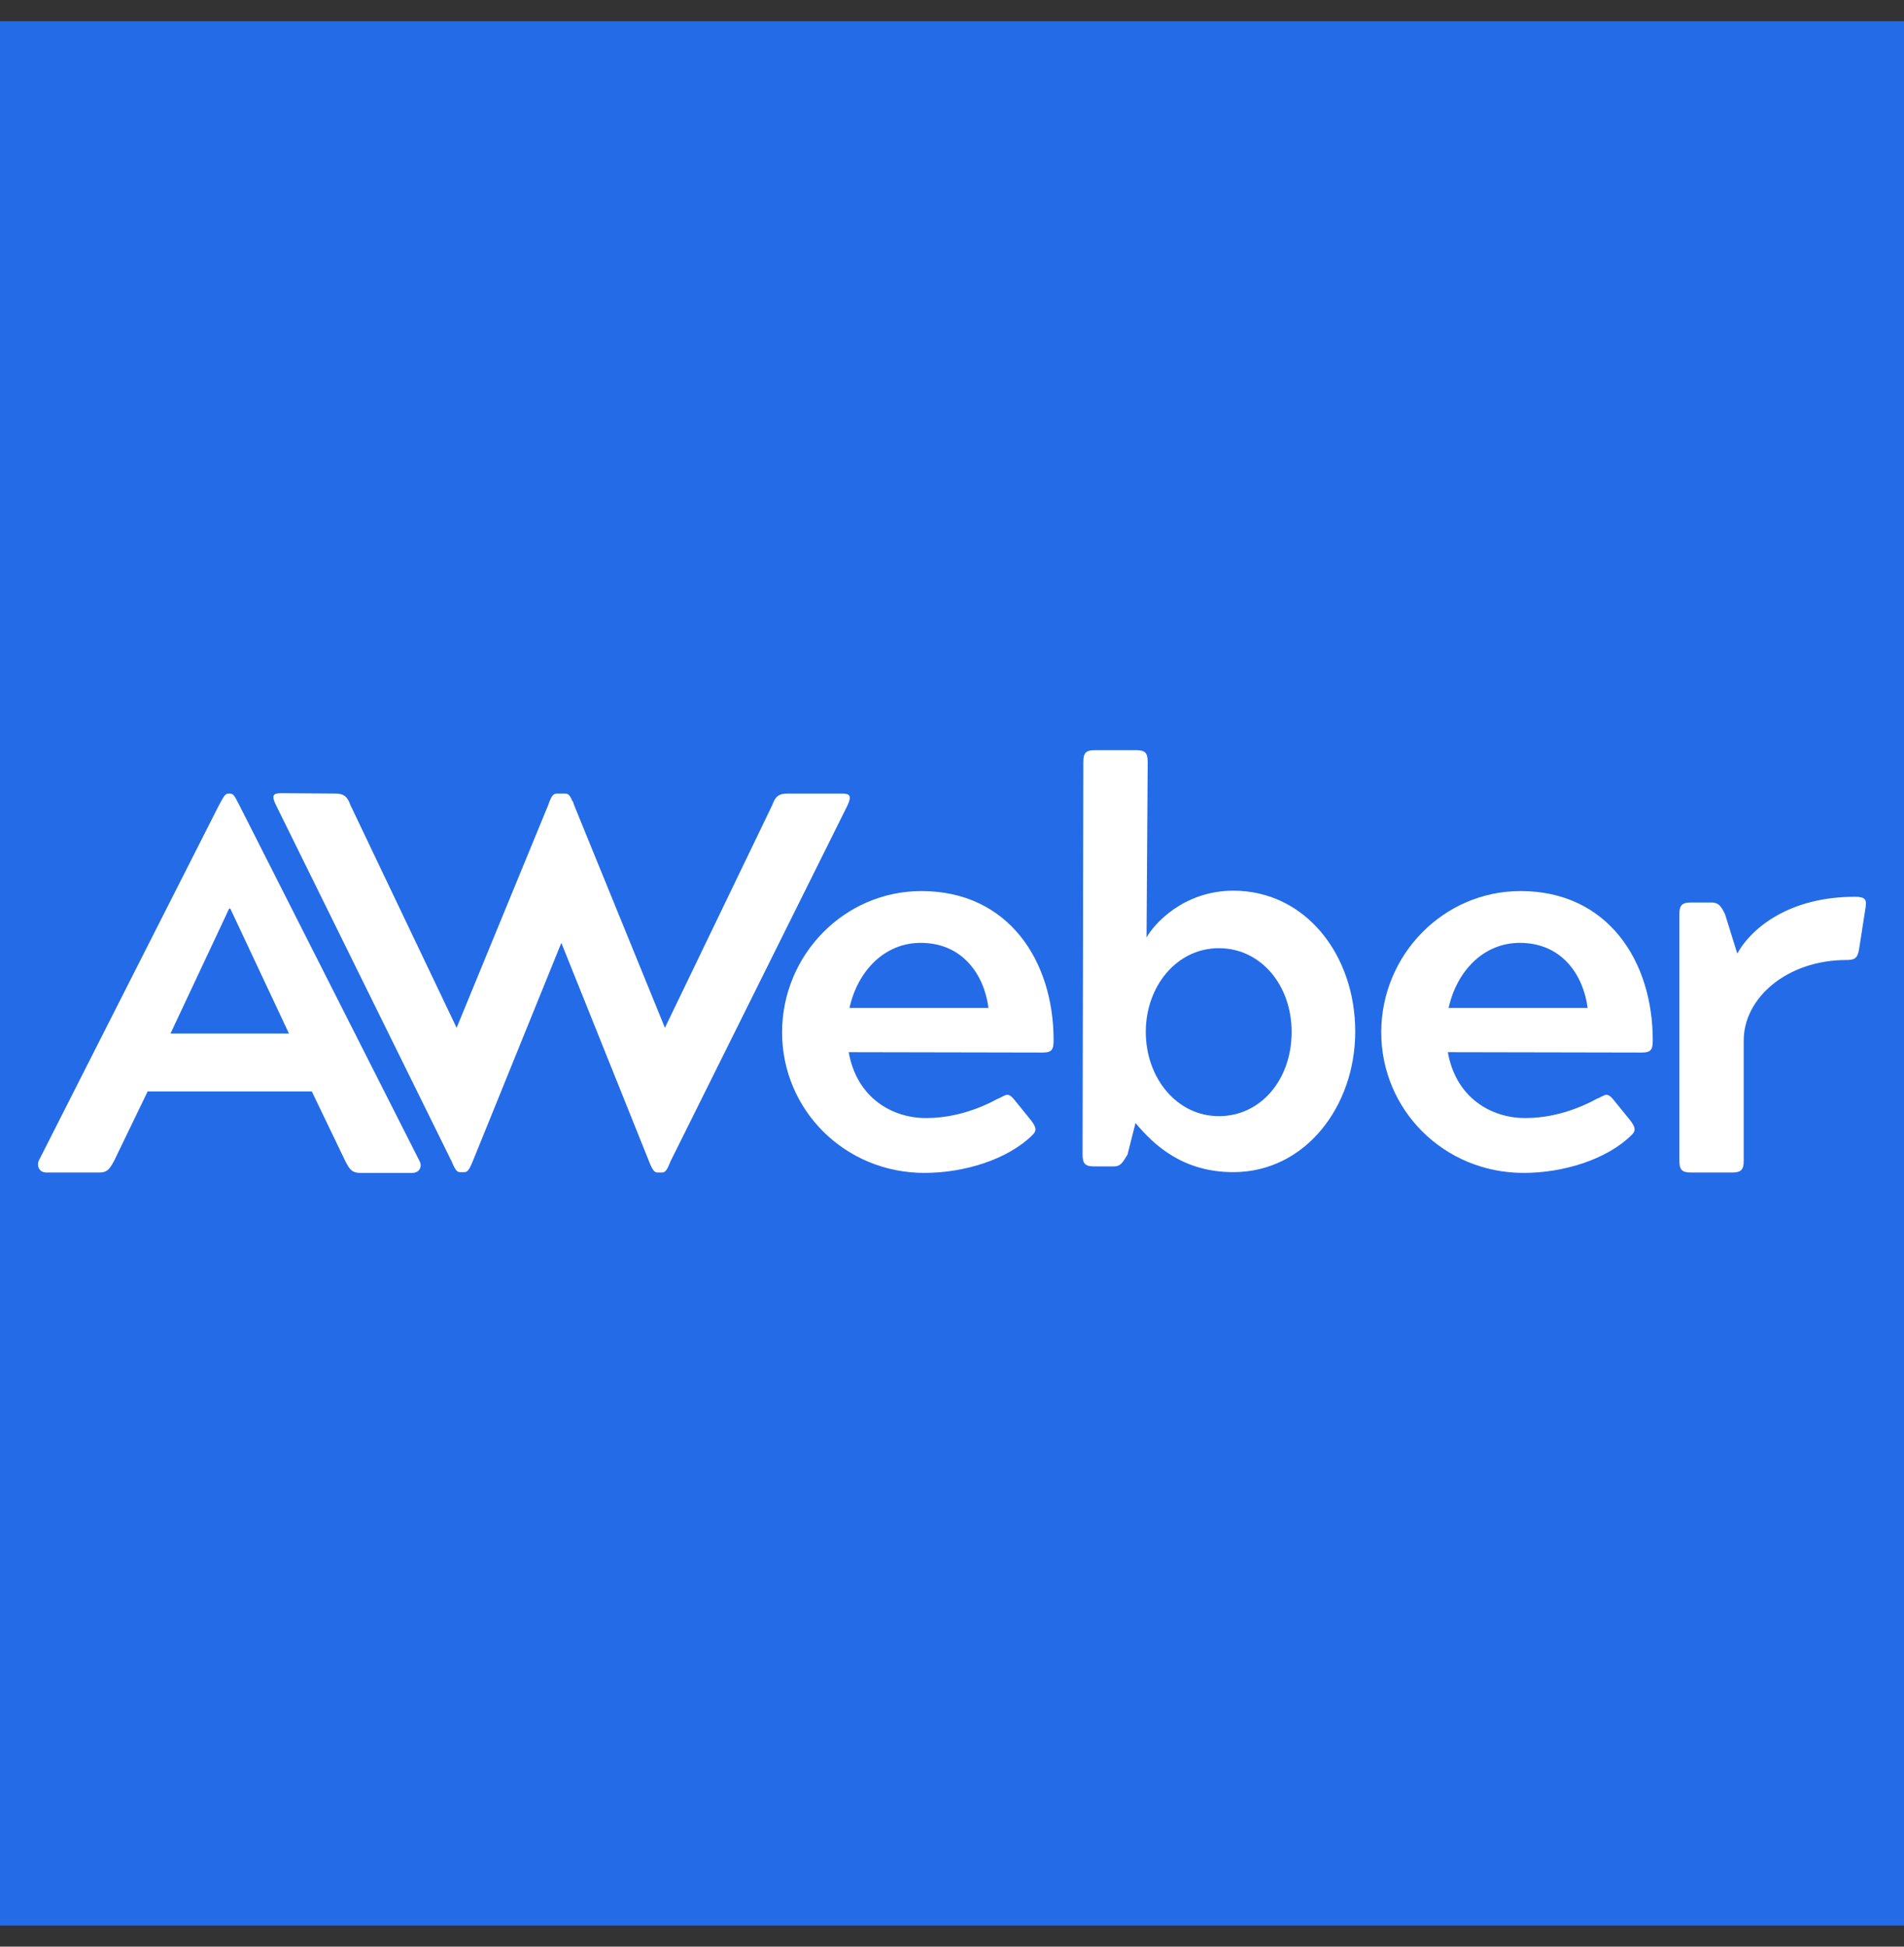 <svg width="45" height="46" viewBox="0 0 45 46" fill="none" xmlns="http://www.w3.org/2000/svg">
<rect x="0" y="0" width="45" height="46" fill="#333333" stroke="none"/>
<g clip-path="url(#clip0_11662_14455)">
<path d="M45 0.5H0V45.5H45V0.5Z" fill="#246BE8"/>
<path d="M0.916 27.428L5.173 19.031C5.272 18.86 5.308 18.752 5.398 18.752H5.434C5.533 18.752 5.56 18.851 5.659 19.031L9.916 27.437C9.988 27.572 9.907 27.716 9.745 27.716H8.521C8.332 27.716 8.269 27.653 8.161 27.437L7.369 25.79H3.49L2.698 27.428C2.581 27.644 2.527 27.707 2.338 27.707H1.096C0.934 27.707 0.862 27.563 0.916 27.428ZM6.829 24.422L5.443 21.47H5.416L4.03 24.422H6.829Z" fill="white"/>
<path d="M7.921 18.752C8.119 18.752 8.209 18.815 8.281 19.022L10.792 24.287L12.961 19.013C12.97 18.977 12.988 18.941 12.997 18.914C13.042 18.806 13.087 18.752 13.159 18.752H13.357C13.429 18.752 13.474 18.797 13.519 18.914C13.546 18.941 13.555 18.977 13.564 19.013L15.715 24.287L18.253 19.022C18.325 18.815 18.415 18.752 18.613 18.752H19.9C20.098 18.752 20.125 18.815 20.035 19.022L15.85 27.437C15.778 27.617 15.733 27.707 15.652 27.707H15.535C15.463 27.707 15.409 27.626 15.337 27.437L13.267 22.28L11.179 27.428C11.107 27.599 11.062 27.698 10.981 27.698H10.864C10.792 27.698 10.747 27.617 10.666 27.428L6.517 19.013C6.418 18.806 6.445 18.743 6.643 18.743L7.921 18.752Z" fill="white"/>
<path d="M21.778 21.056C23.839 21.056 24.901 22.712 24.901 24.575C24.901 24.8 24.865 24.872 24.64 24.872L20.059 24.863C20.248 25.943 21.085 26.42 21.886 26.42C22.309 26.42 22.903 26.33 23.569 25.97C23.686 25.925 23.74 25.871 23.812 25.871C23.857 25.871 23.911 25.907 23.974 25.988L24.361 26.465C24.487 26.627 24.514 26.717 24.397 26.825C23.812 27.401 22.786 27.716 21.85 27.716C19.96 27.716 18.484 26.222 18.484 24.395C18.484 22.568 19.951 21.056 21.778 21.056ZM23.362 23.819C23.263 23.045 22.759 22.28 21.76 22.28C20.896 22.28 20.266 22.955 20.077 23.819H23.362Z" fill="white"/>
<path d="M27.098 22.154C27.269 21.839 27.971 21.047 29.15 21.047C30.842 21.047 32.03 22.55 32.03 24.377C32.03 26.15 30.842 27.698 29.15 27.698C27.971 27.698 27.287 27.077 26.837 26.537L26.648 27.284C26.531 27.473 26.486 27.563 26.324 27.563H25.865C25.649 27.563 25.586 27.5 25.586 27.284L25.604 18.005C25.604 17.789 25.667 17.726 25.883 17.726H26.846C27.062 17.726 27.125 17.789 27.125 18.005L27.098 22.154ZM30.527 24.386C30.527 23.279 29.798 22.406 28.808 22.406C27.809 22.406 27.08 23.306 27.08 24.386C27.08 25.466 27.809 26.375 28.808 26.375C29.798 26.375 30.527 25.511 30.527 24.386Z" fill="white"/>
<path d="M35.938 21.056C37.999 21.056 39.062 22.712 39.062 24.575C39.062 24.8 39.026 24.872 38.8 24.872L34.219 24.863C34.408 25.943 35.245 26.42 36.047 26.42C36.469 26.42 37.063 26.33 37.73 25.97C37.846 25.925 37.901 25.871 37.972 25.871C38.017 25.871 38.072 25.907 38.135 25.988L38.522 26.465C38.648 26.627 38.675 26.717 38.557 26.825C37.972 27.401 36.947 27.716 36.011 27.716C34.12 27.716 32.645 26.222 32.645 24.395C32.645 22.568 34.111 21.056 35.938 21.056ZM37.523 23.819C37.423 23.045 36.919 22.28 35.92 22.28C35.056 22.28 34.426 22.955 34.237 23.819H37.523Z" fill="white"/>
<path d="M41.212 24.584V27.428C41.212 27.644 41.149 27.707 40.933 27.707H39.97C39.754 27.707 39.691 27.644 39.691 27.428V21.605C39.691 21.389 39.754 21.326 39.97 21.326H40.447C40.609 21.326 40.672 21.398 40.771 21.605L41.059 22.532C41.419 21.893 42.328 21.191 43.84 21.191C44.092 21.191 44.119 21.263 44.092 21.443L43.939 22.424C43.903 22.64 43.84 22.685 43.642 22.685C42.229 22.685 41.212 23.585 41.212 24.584Z" fill="white"/>
</g>
<defs>
<clipPath id="clip0_11662_14455">
<rect width="45" height="45" fill="white" transform="translate(0 0.5)"/>
</clipPath>
</defs>
</svg>
